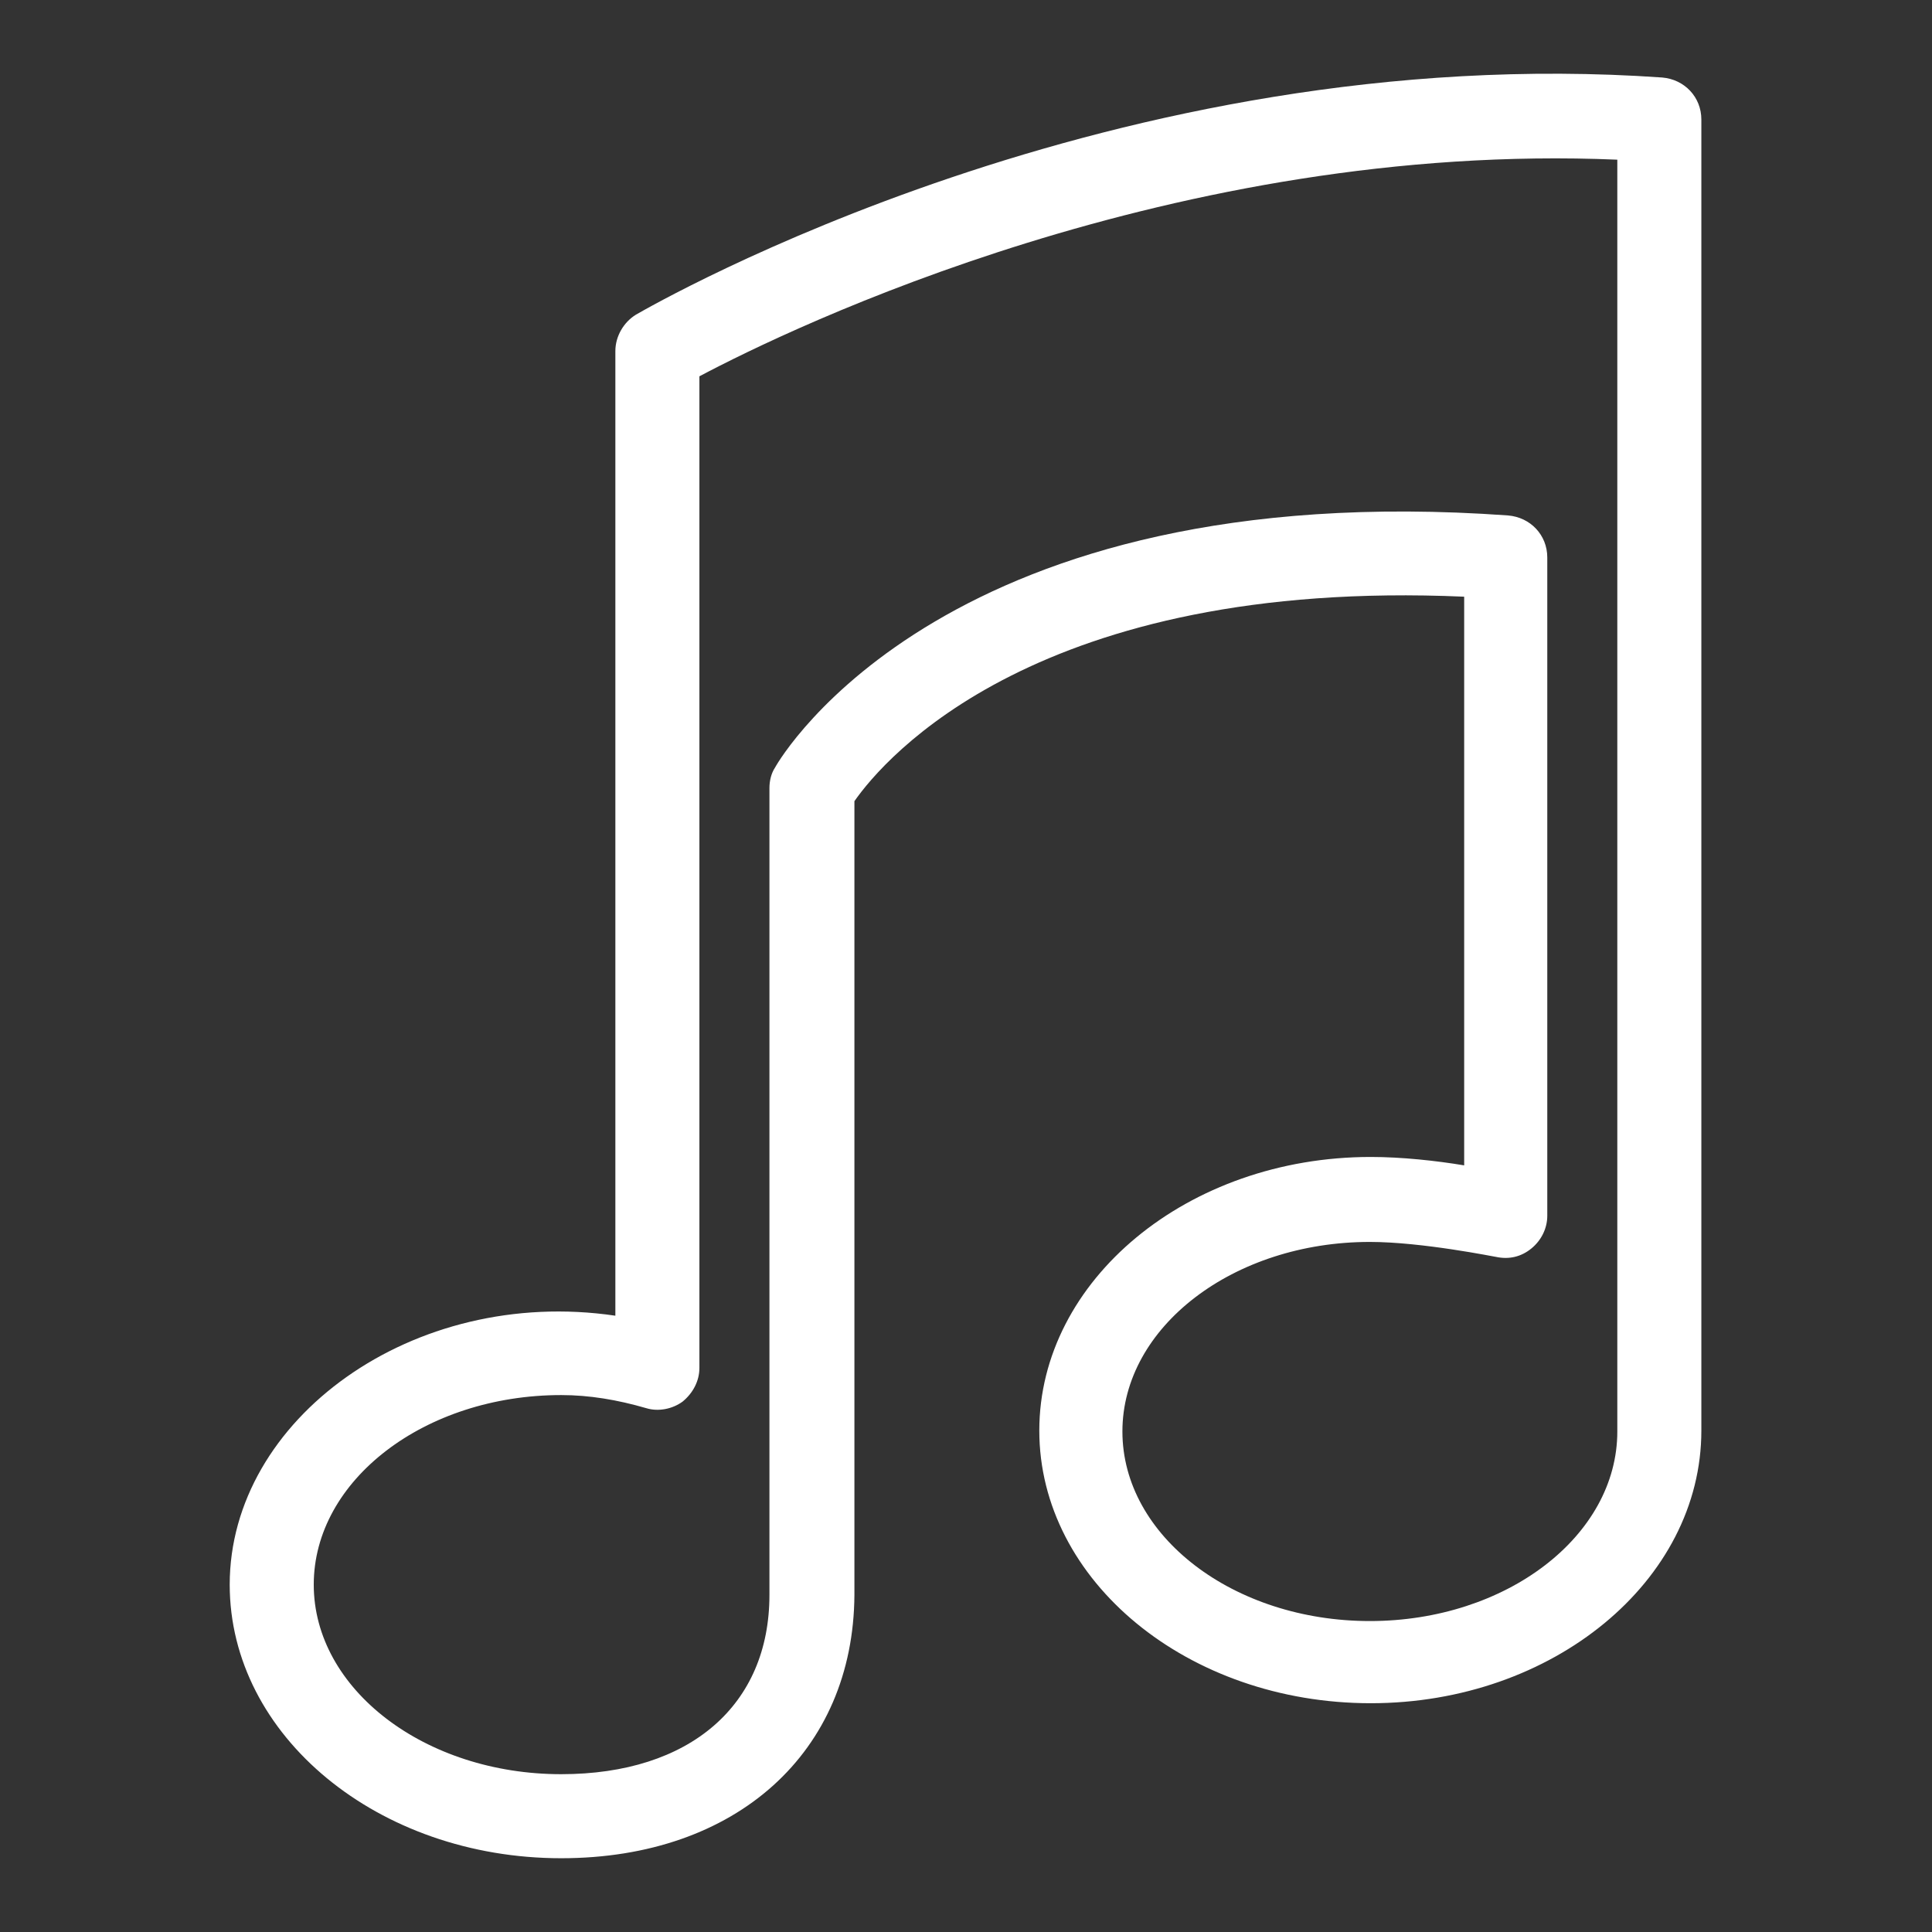 <?xml version="1.0" encoding="utf-8"?>
<!-- Generator: Adobe Illustrator 21.0.2, SVG Export Plug-In . SVG Version: 6.00 Build 0)  -->
<svg version="1.1" id="Capa_1" xmlns="http://www.w3.org/2000/svg" xmlns:xlink="http://www.w3.org/1999/xlink" x="0px" y="0px"
	 viewBox="0 0 206.9 206.9" style="enable-background:new 0 0 206.9 206.9;" xml:space="preserve">
<rect x="0" y="0" width="206.9" height="206.9" fill="#333333" stroke="none"/>
<style type="text/css">
	.st0{fill:#FFFFFF;}
</style>
<path class="st0" d="M60.1,199c-19.6,0-35.5-13.1-35.5-29.3c0-17.7,19.6-32,41.3-28.8V37.6c0-1.6,0.9-3.1,2.2-3.9
	c2.1-1.2,51.3-29.5,109.9-25.4c2.4,0.2,4.2,2.1,4.2,4.5v140.4c0,16.1-15.9,29.2-35.4,29.2c-19.6,0-35.5-13.1-35.5-29.2
	c0-16.1,15.9-29.3,35.5-29.3c3.3,0,7,0.4,10,0.9V63.9c-45.6-2-62.1,17.3-65.3,21.9v85C91.4,187.6,78.9,199,60.1,199z M60.1,149.4
	c-14.6,0-26.5,9.1-26.5,20.3c0,11.2,11.9,20.3,26.5,20.3c13.8,0,22.3-7.4,22.3-19.2V84.4c0-0.8,0.2-1.6,0.6-2.2
	c0.7-1.3,18.6-31.3,78.5-27c2.4,0.2,4.2,2.1,4.2,4.5v70.5c0,1.3-0.6,2.6-1.7,3.5c-1.1,0.9-2.4,1.2-3.8,0.9c-0.1,0-7.9-1.6-13.5-1.6
	c-14.6,0-26.5,9.1-26.5,20.3c0,11.2,11.9,20.3,26.5,20.3c14.6,0,26.5-9.1,26.5-20.3V17.1c-47.2-2-88.5,18-98.3,23.2v106.2
	c0,1.4-0.7,2.7-1.8,3.6c-1.1,0.8-2.6,1.1-3.9,0.7C66.1,149.9,63.1,149.4,60.1,149.4z"/>
</svg>
